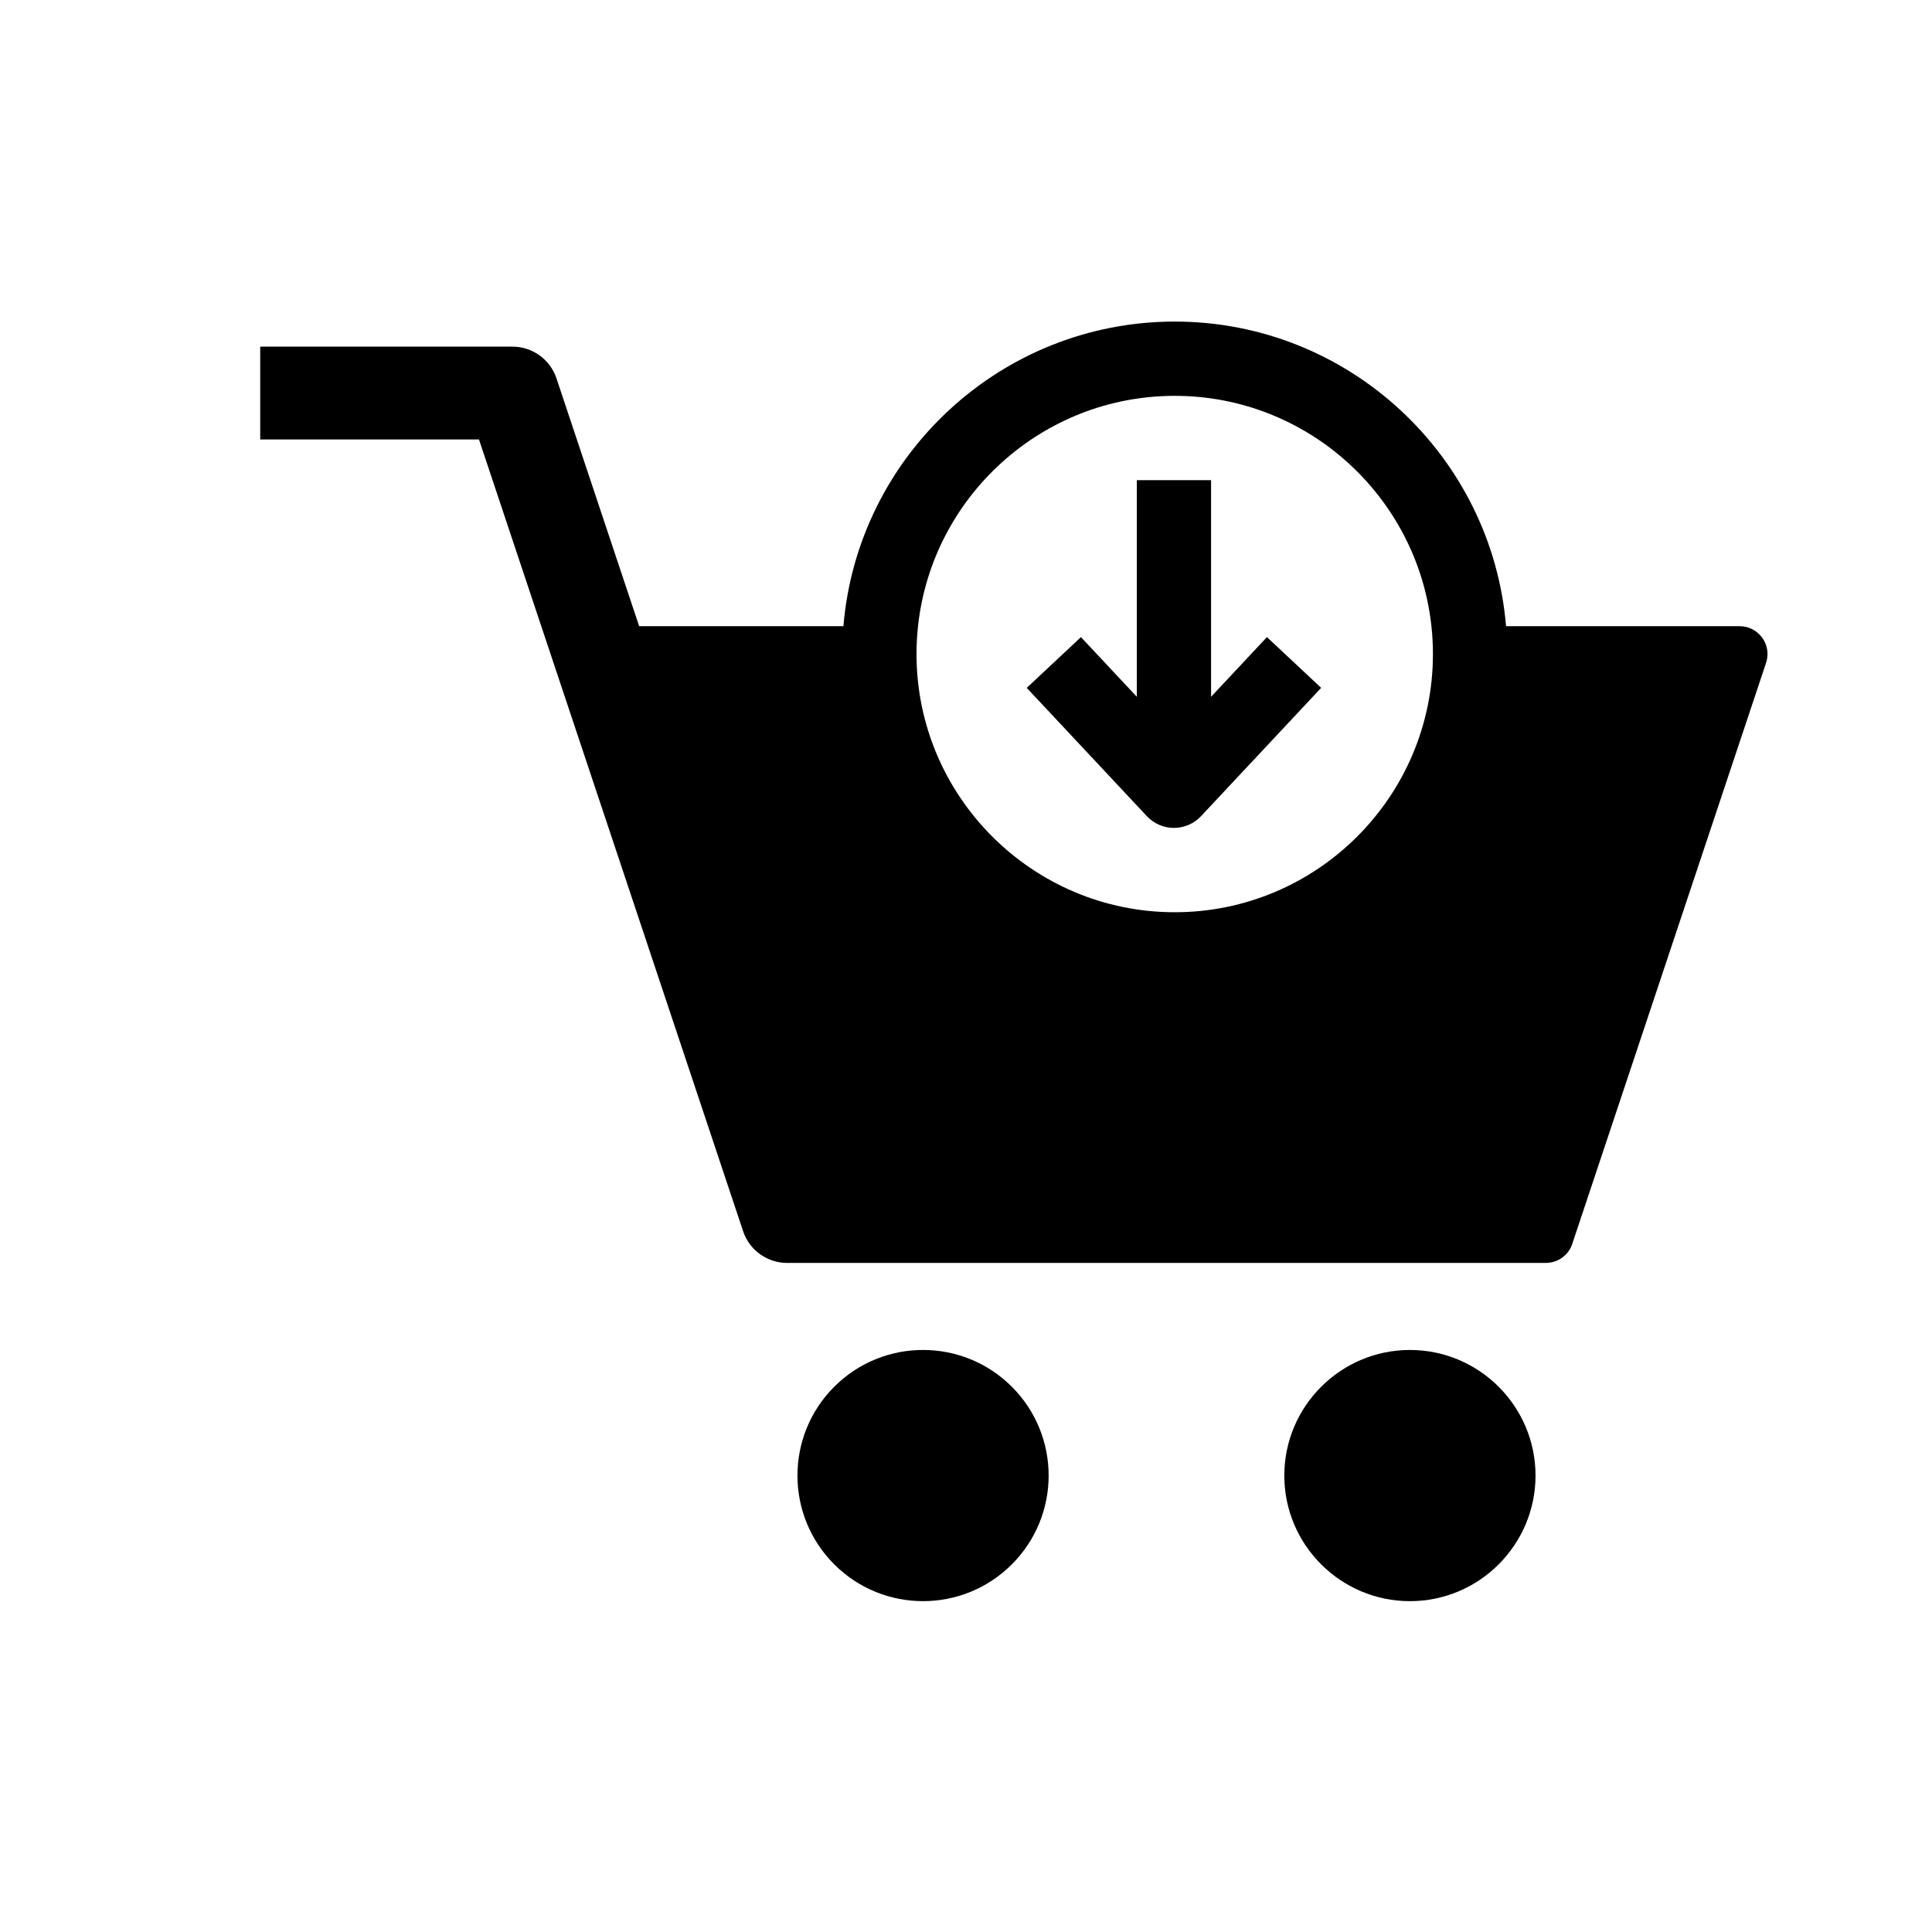 <?xml version="1.0" encoding="UTF-8"?>
<!-- Uploaded to: ICON Repo, www.svgrepo.com, Generator: ICON Repo Mixer Tools -->
<svg fill="#000000" width="800px" height="800px" version="1.1" viewBox="144 144 512 512" xmlns="http://www.w3.org/2000/svg">
 <g>
  <path d="m550.93 535.04c0 18.352-14.934 33.285-33.285 33.285-18.355 0-33.289-14.934-33.289-33.285 0-18.355 14.934-33.285 33.289-33.285 18.352 0 33.285 14.926 33.285 33.285z"/>
  <path d="m412.15 511.5c13 13 13 34.074 0 47.07-12.996 13-34.07 13-47.07 0-12.996-12.996-12.996-34.07 0-47.07 13-12.996 34.074-12.996 47.07 0"/>
  <path d="m611.01 313.01c-1.387-1.922-3.617-3.066-5.988-3.066h-61.902c-3.766-45.141-41.703-80.723-87.797-80.723-46.102 0-84.043 35.582-87.809 80.723h-54.133l-21.91-65.672c-1.672-5.023-6.375-8.41-11.672-8.41l-66.84 0.004v24.602h57.98l69.992 209.81c1.723 5.156 6.519 8.414 11.672 8.414 0.078 0 0.164 0 0.242-0.004h200.82c3.18 0 5.996-2.031 7-5.043l51.363-153.98c0.754-2.258 0.375-4.734-1.016-6.656zm-155.69 72.742c-37.73 0-68.434-30.695-68.434-68.426 0-2.496 0.133-4.953 0.398-7.379 3.691-34.27 32.797-61.043 68.035-61.043 35.23 0 64.336 26.773 68.023 61.043 0.266 2.426 0.398 4.887 0.398 7.379 0 37.73-30.695 68.426-68.422 68.426z"/>
  <path d="m494.12 326.29-14.367-13.453-14.805 15.812v-57.395h-19.68v57.398l-14.805-15.812-14.367 13.453 31.828 33.992c1.859 1.988 4.461 3.121 7.184 3.121 2.723 0 5.324-1.133 7.184-3.121z"/>
 </g>
</svg>